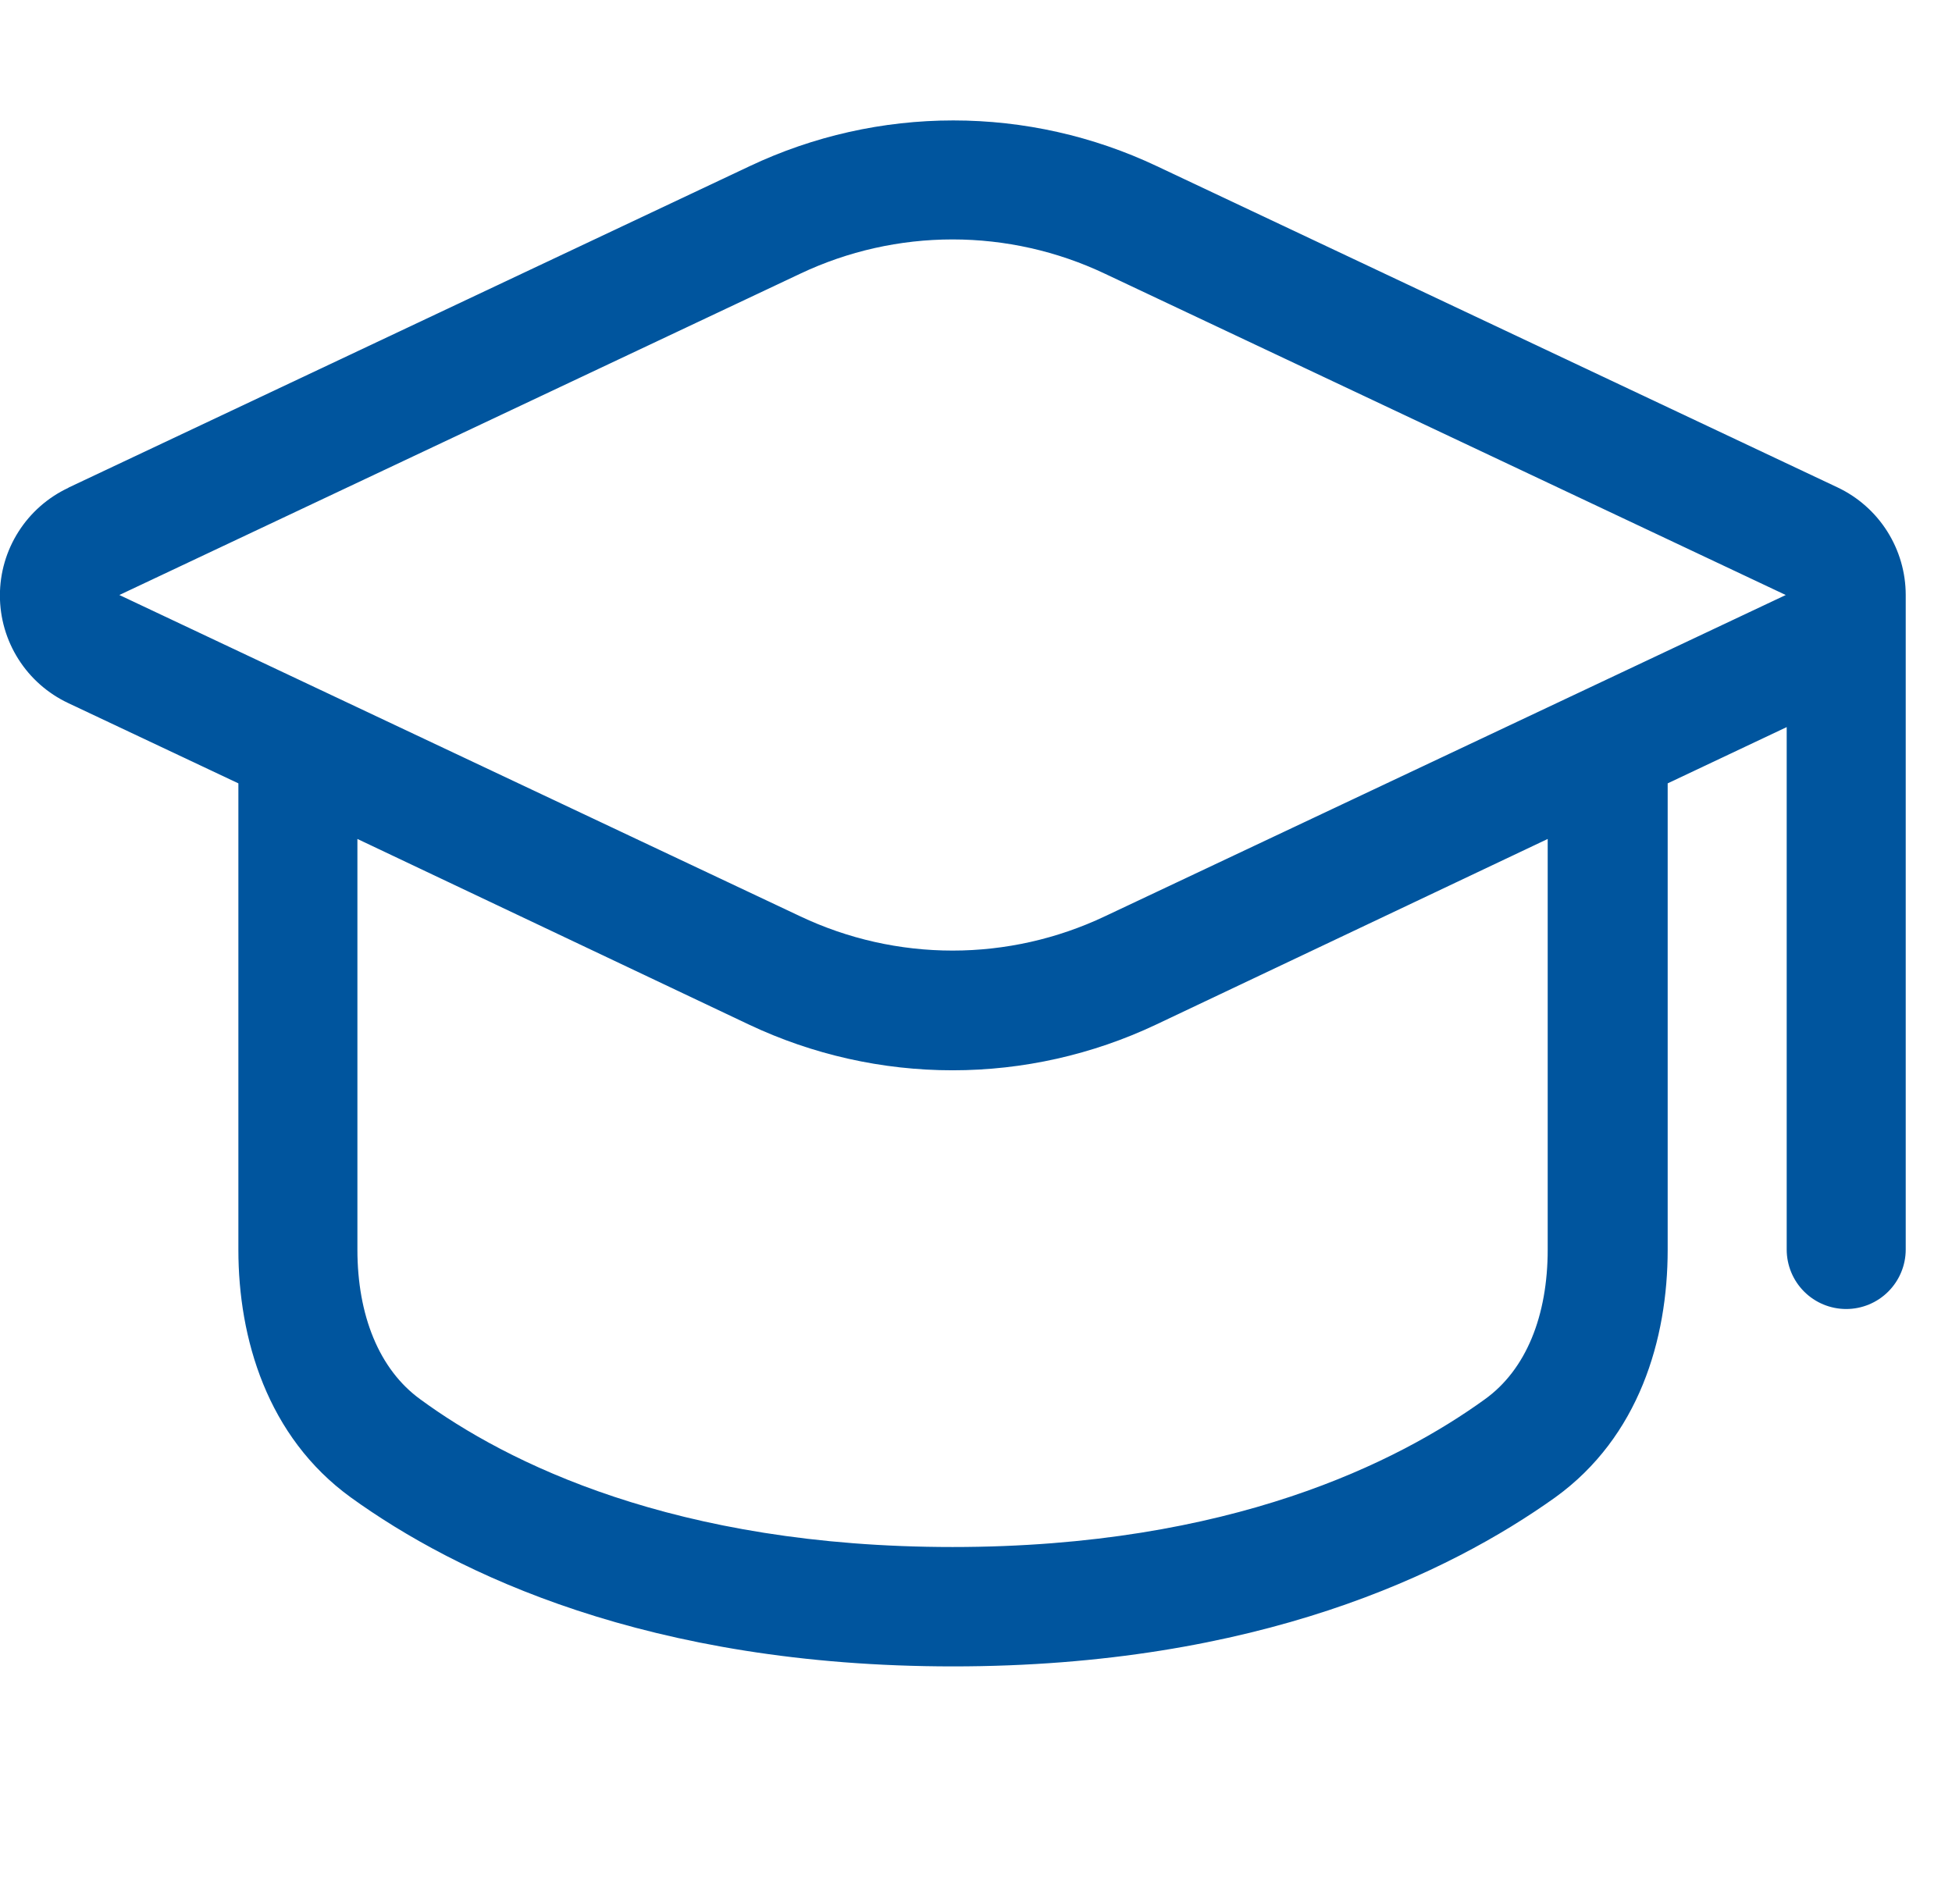 <svg width="41" height="40" viewBox="0 0 41 40" fill="none" xmlns="http://www.w3.org/2000/svg">
<path fill-rule="evenodd" clip-rule="evenodd" d="M1.432 10.25C1.004 10.452 0.641 10.771 0.387 11.172C0.133 11.572 -0.002 12.036 -0.002 12.51C-0.002 12.984 0.133 13.448 0.387 13.848C0.641 14.249 1.004 14.568 1.432 14.77L5.007 16.457V26.258C5.007 28.113 5.61 30.183 7.367 31.457C9.582 33.057 13.617 35.008 20.017 35.008C26.418 35.008 30.442 33.045 32.667 31.457C34.425 30.188 35.028 28.133 35.028 26.258V16.457L37.528 15.275V26.25C37.528 26.581 37.659 26.899 37.894 27.134C38.128 27.368 38.446 27.5 38.778 27.5C39.109 27.5 39.427 27.368 39.661 27.134C39.896 26.899 40.028 26.581 40.028 26.25V12.5C40.028 12.027 39.893 11.563 39.64 11.163C39.387 10.763 39.025 10.443 38.597 10.24L24.297 3.49C22.961 2.858 21.501 2.53 20.023 2.53C18.544 2.53 17.084 2.858 15.748 3.49L1.447 10.24L1.432 10.25ZM7.507 26.25V17.625L15.732 21.525C17.069 22.157 18.529 22.485 20.008 22.485C21.486 22.485 22.946 22.157 24.282 21.525L32.508 17.625V26.25C32.508 27.64 32.057 28.775 31.183 29.4C29.372 30.707 25.858 32.5 20.008 32.5C14.158 32.5 10.633 30.72 8.832 29.4C7.96 28.77 7.507 27.628 7.507 26.25ZM16.808 5.75C17.808 5.276 18.901 5.03 20.008 5.03C21.114 5.03 22.207 5.276 23.207 5.75L37.508 12.5L23.207 19.25C22.207 19.724 21.114 19.97 20.008 19.97C18.901 19.97 17.808 19.724 16.808 19.25L2.507 12.5L16.808 5.75Z" fill="#00559E"/>
</svg>
